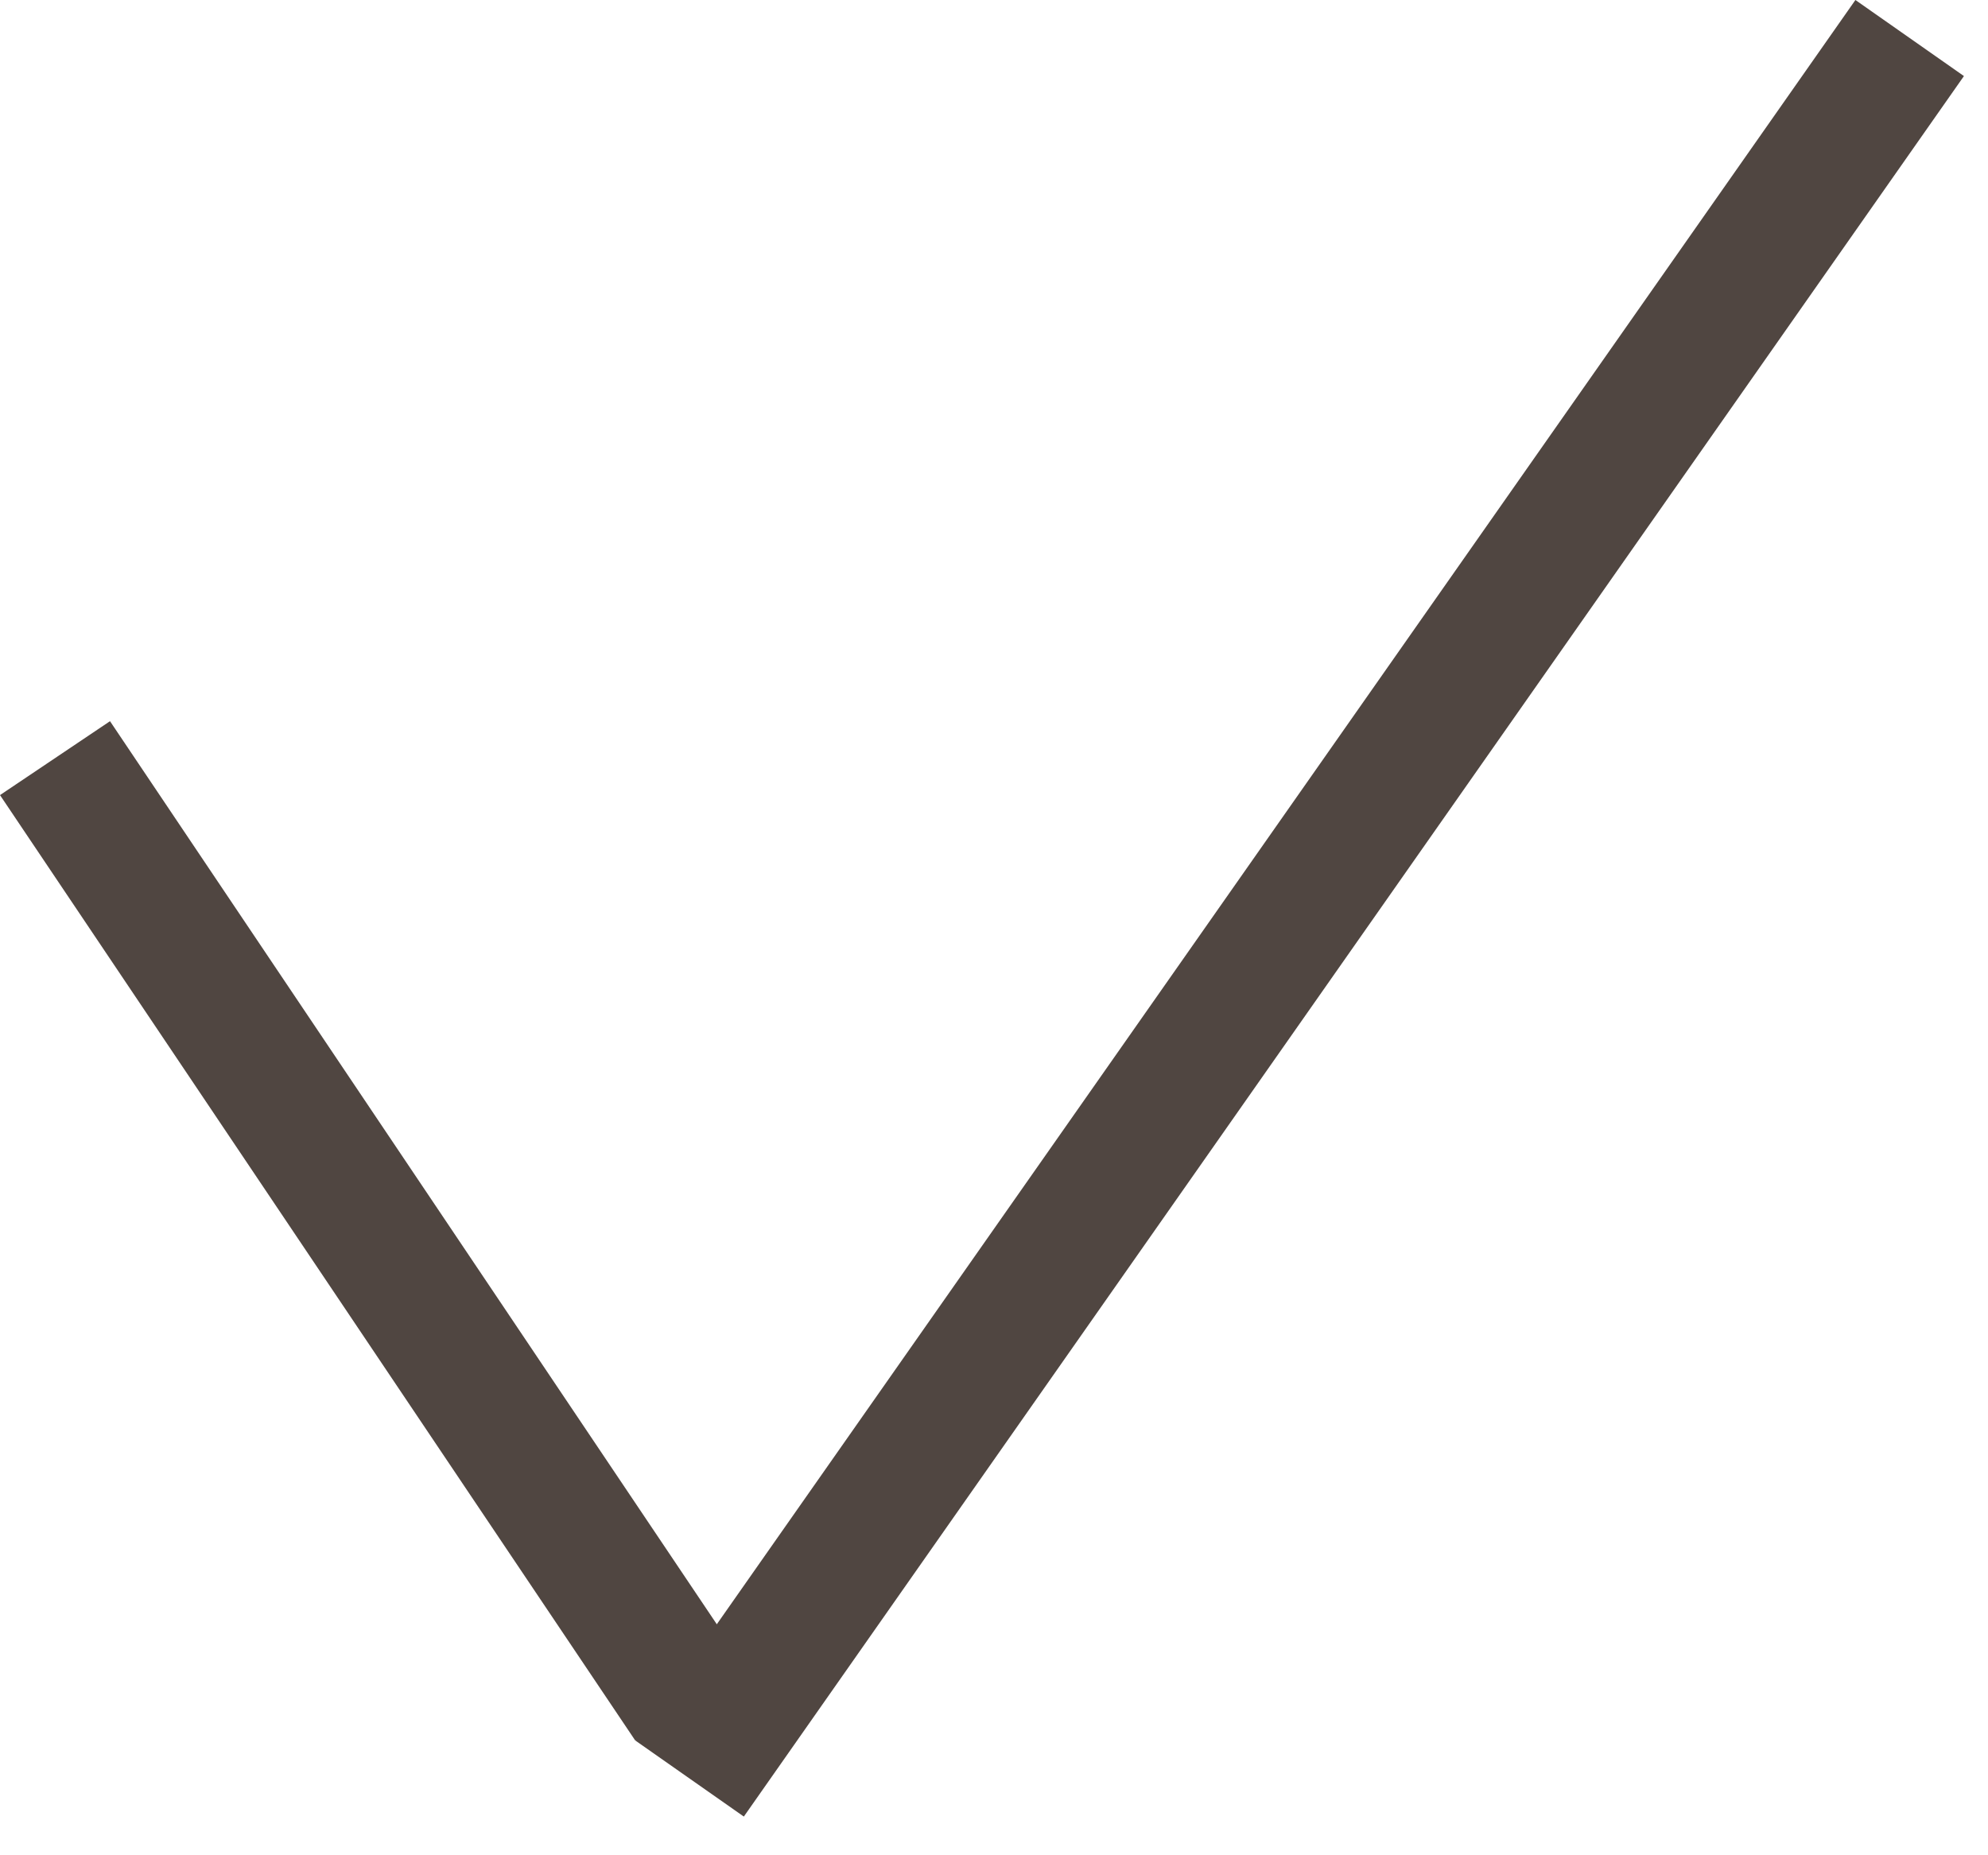 <?xml version="1.0" encoding="UTF-8"?> <svg xmlns="http://www.w3.org/2000/svg" width="15" height="14" viewBox="0 0 15 14" fill="none"> <line x1="14.409" y1="0.287" x2="5.203" y2="13.421" stroke="#504641"></line> <line x1="0.415" y1="5.721" x2="5.208" y2="12.855" stroke="#504641"></line> </svg> 